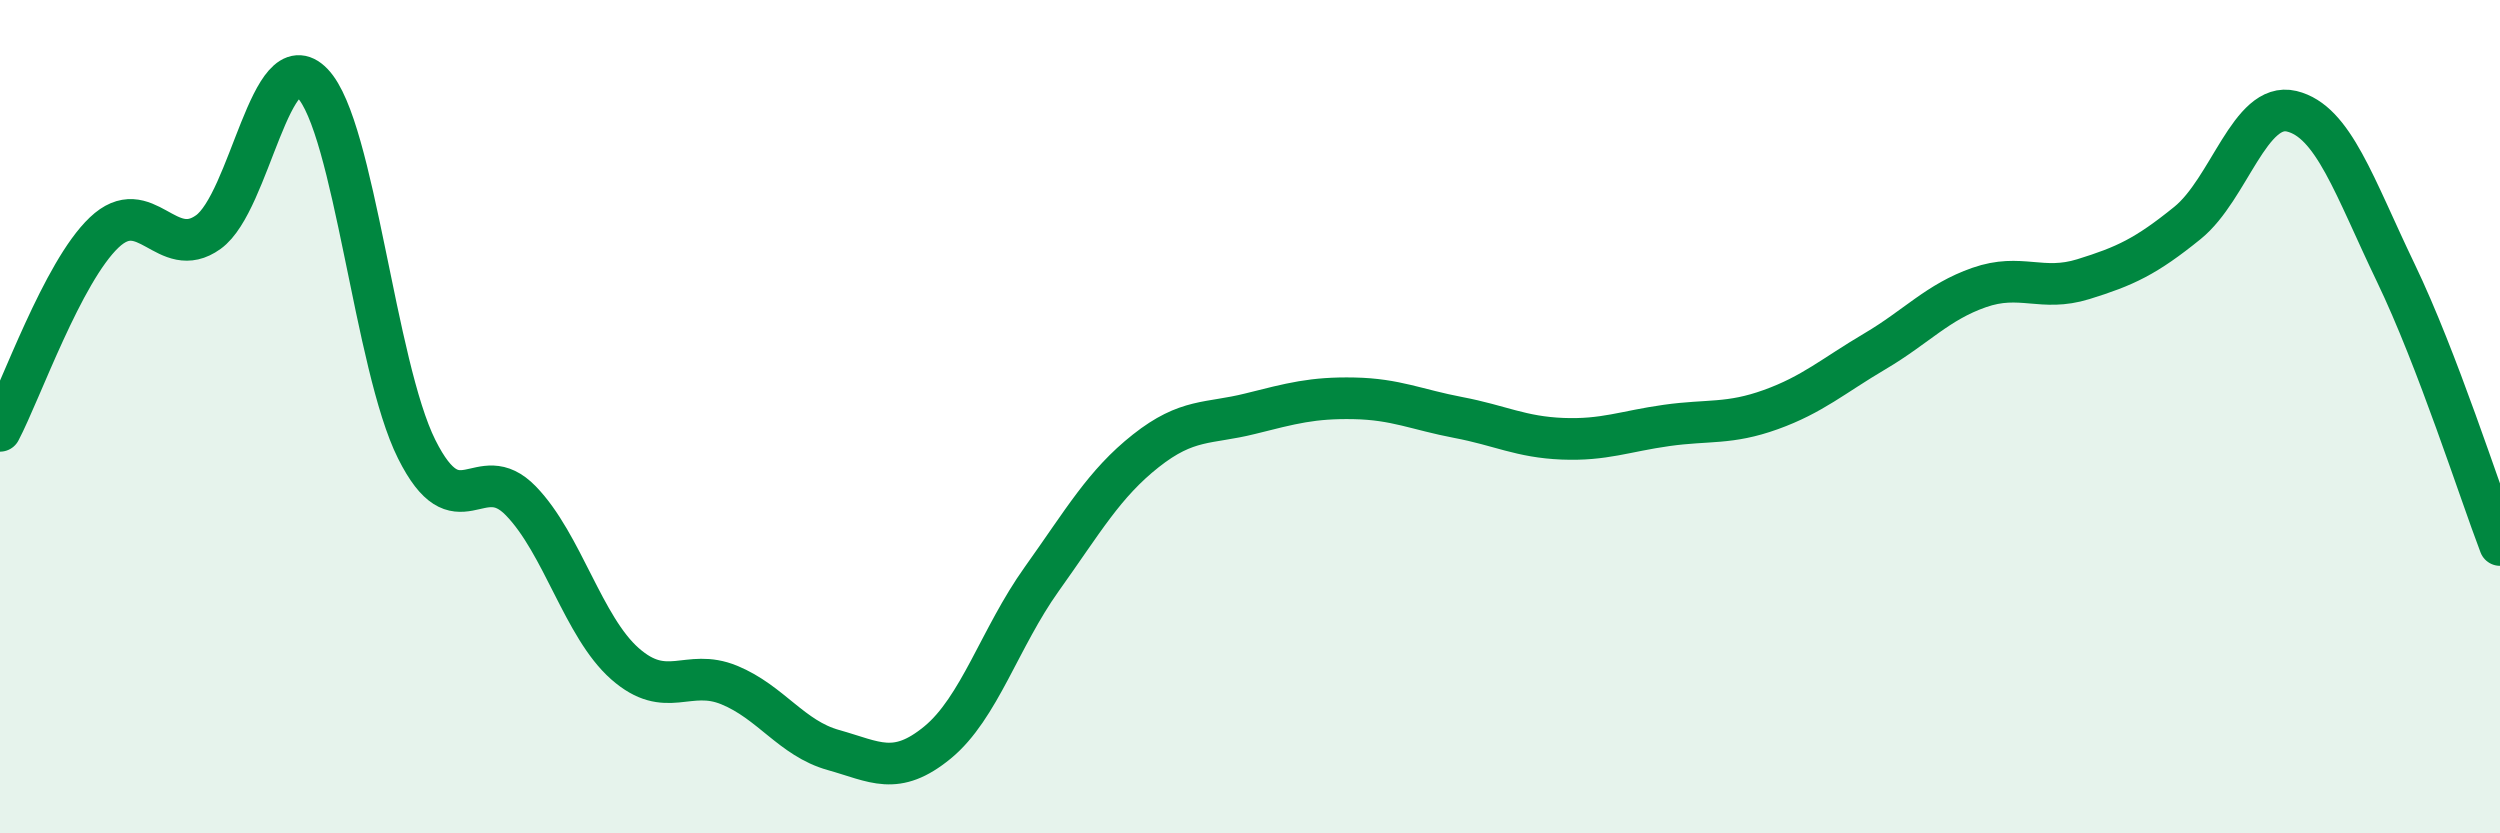 
    <svg width="60" height="20" viewBox="0 0 60 20" xmlns="http://www.w3.org/2000/svg">
      <path
        d="M 0,10.34 C 0.5,9.39 1.5,6.53 2.5,5.58 C 3.5,4.63 4,6.29 5,5.57 C 6,4.85 6.5,0.96 7.5,2 C 8.5,3.04 9,8.78 10,10.78 C 11,12.78 11.5,10.99 12.5,12.02 C 13.5,13.05 14,15.05 15,15.93 C 16,16.81 16.5,16.03 17.5,16.44 C 18.5,16.85 19,17.72 20,18 C 21,18.28 21.5,18.64 22.5,17.82 C 23.5,17 24,15.3 25,13.9 C 26,12.5 26.5,11.61 27.5,10.82 C 28.5,10.03 29,10.18 30,9.93 C 31,9.68 31.5,9.54 32.5,9.56 C 33.5,9.58 34,9.83 35,10.02 C 36,10.21 36.5,10.49 37.5,10.53 C 38.5,10.57 39,10.35 40,10.21 C 41,10.07 41.5,10.19 42.5,9.83 C 43.5,9.47 44,9.02 45,8.43 C 46,7.84 46.5,7.25 47.5,6.9 C 48.5,6.55 49,7.01 50,6.7 C 51,6.39 51.5,6.16 52.5,5.35 C 53.5,4.54 54,2.43 55,2.67 C 56,2.91 56.5,4.47 57.5,6.55 C 58.5,8.63 59.5,11.77 60,13.08L60 20L0 20Z"
        fill="#008740"
        opacity="0.1"
        stroke-linecap="round"
        stroke-linejoin="round"
      />
      <path
        d="M 0,10.34 C 0.5,9.39 1.5,6.53 2.5,5.58 C 3.5,4.63 4,6.29 5,5.57 C 6,4.85 6.5,0.96 7.5,2 C 8.5,3.04 9,8.78 10,10.78 C 11,12.78 11.5,10.99 12.5,12.02 C 13.5,13.05 14,15.05 15,15.93 C 16,16.81 16.5,16.03 17.5,16.44 C 18.5,16.85 19,17.72 20,18 C 21,18.28 21.5,18.64 22.5,17.82 C 23.5,17 24,15.3 25,13.9 C 26,12.5 26.5,11.61 27.5,10.82 C 28.5,10.03 29,10.18 30,9.93 C 31,9.68 31.5,9.54 32.5,9.56 C 33.5,9.58 34,9.83 35,10.02 C 36,10.21 36.5,10.49 37.5,10.53 C 38.5,10.57 39,10.35 40,10.21 C 41,10.07 41.5,10.19 42.5,9.83 C 43.5,9.47 44,9.02 45,8.43 C 46,7.84 46.5,7.25 47.5,6.9 C 48.5,6.55 49,7.01 50,6.7 C 51,6.39 51.5,6.16 52.5,5.35 C 53.5,4.54 54,2.43 55,2.67 C 56,2.91 56.5,4.47 57.5,6.55 C 58.5,8.63 59.5,11.77 60,13.08"
        stroke="#008740"
        stroke-width="1"
        fill="none"
        stroke-linecap="round"
        stroke-linejoin="round"
      />
    </svg>
  